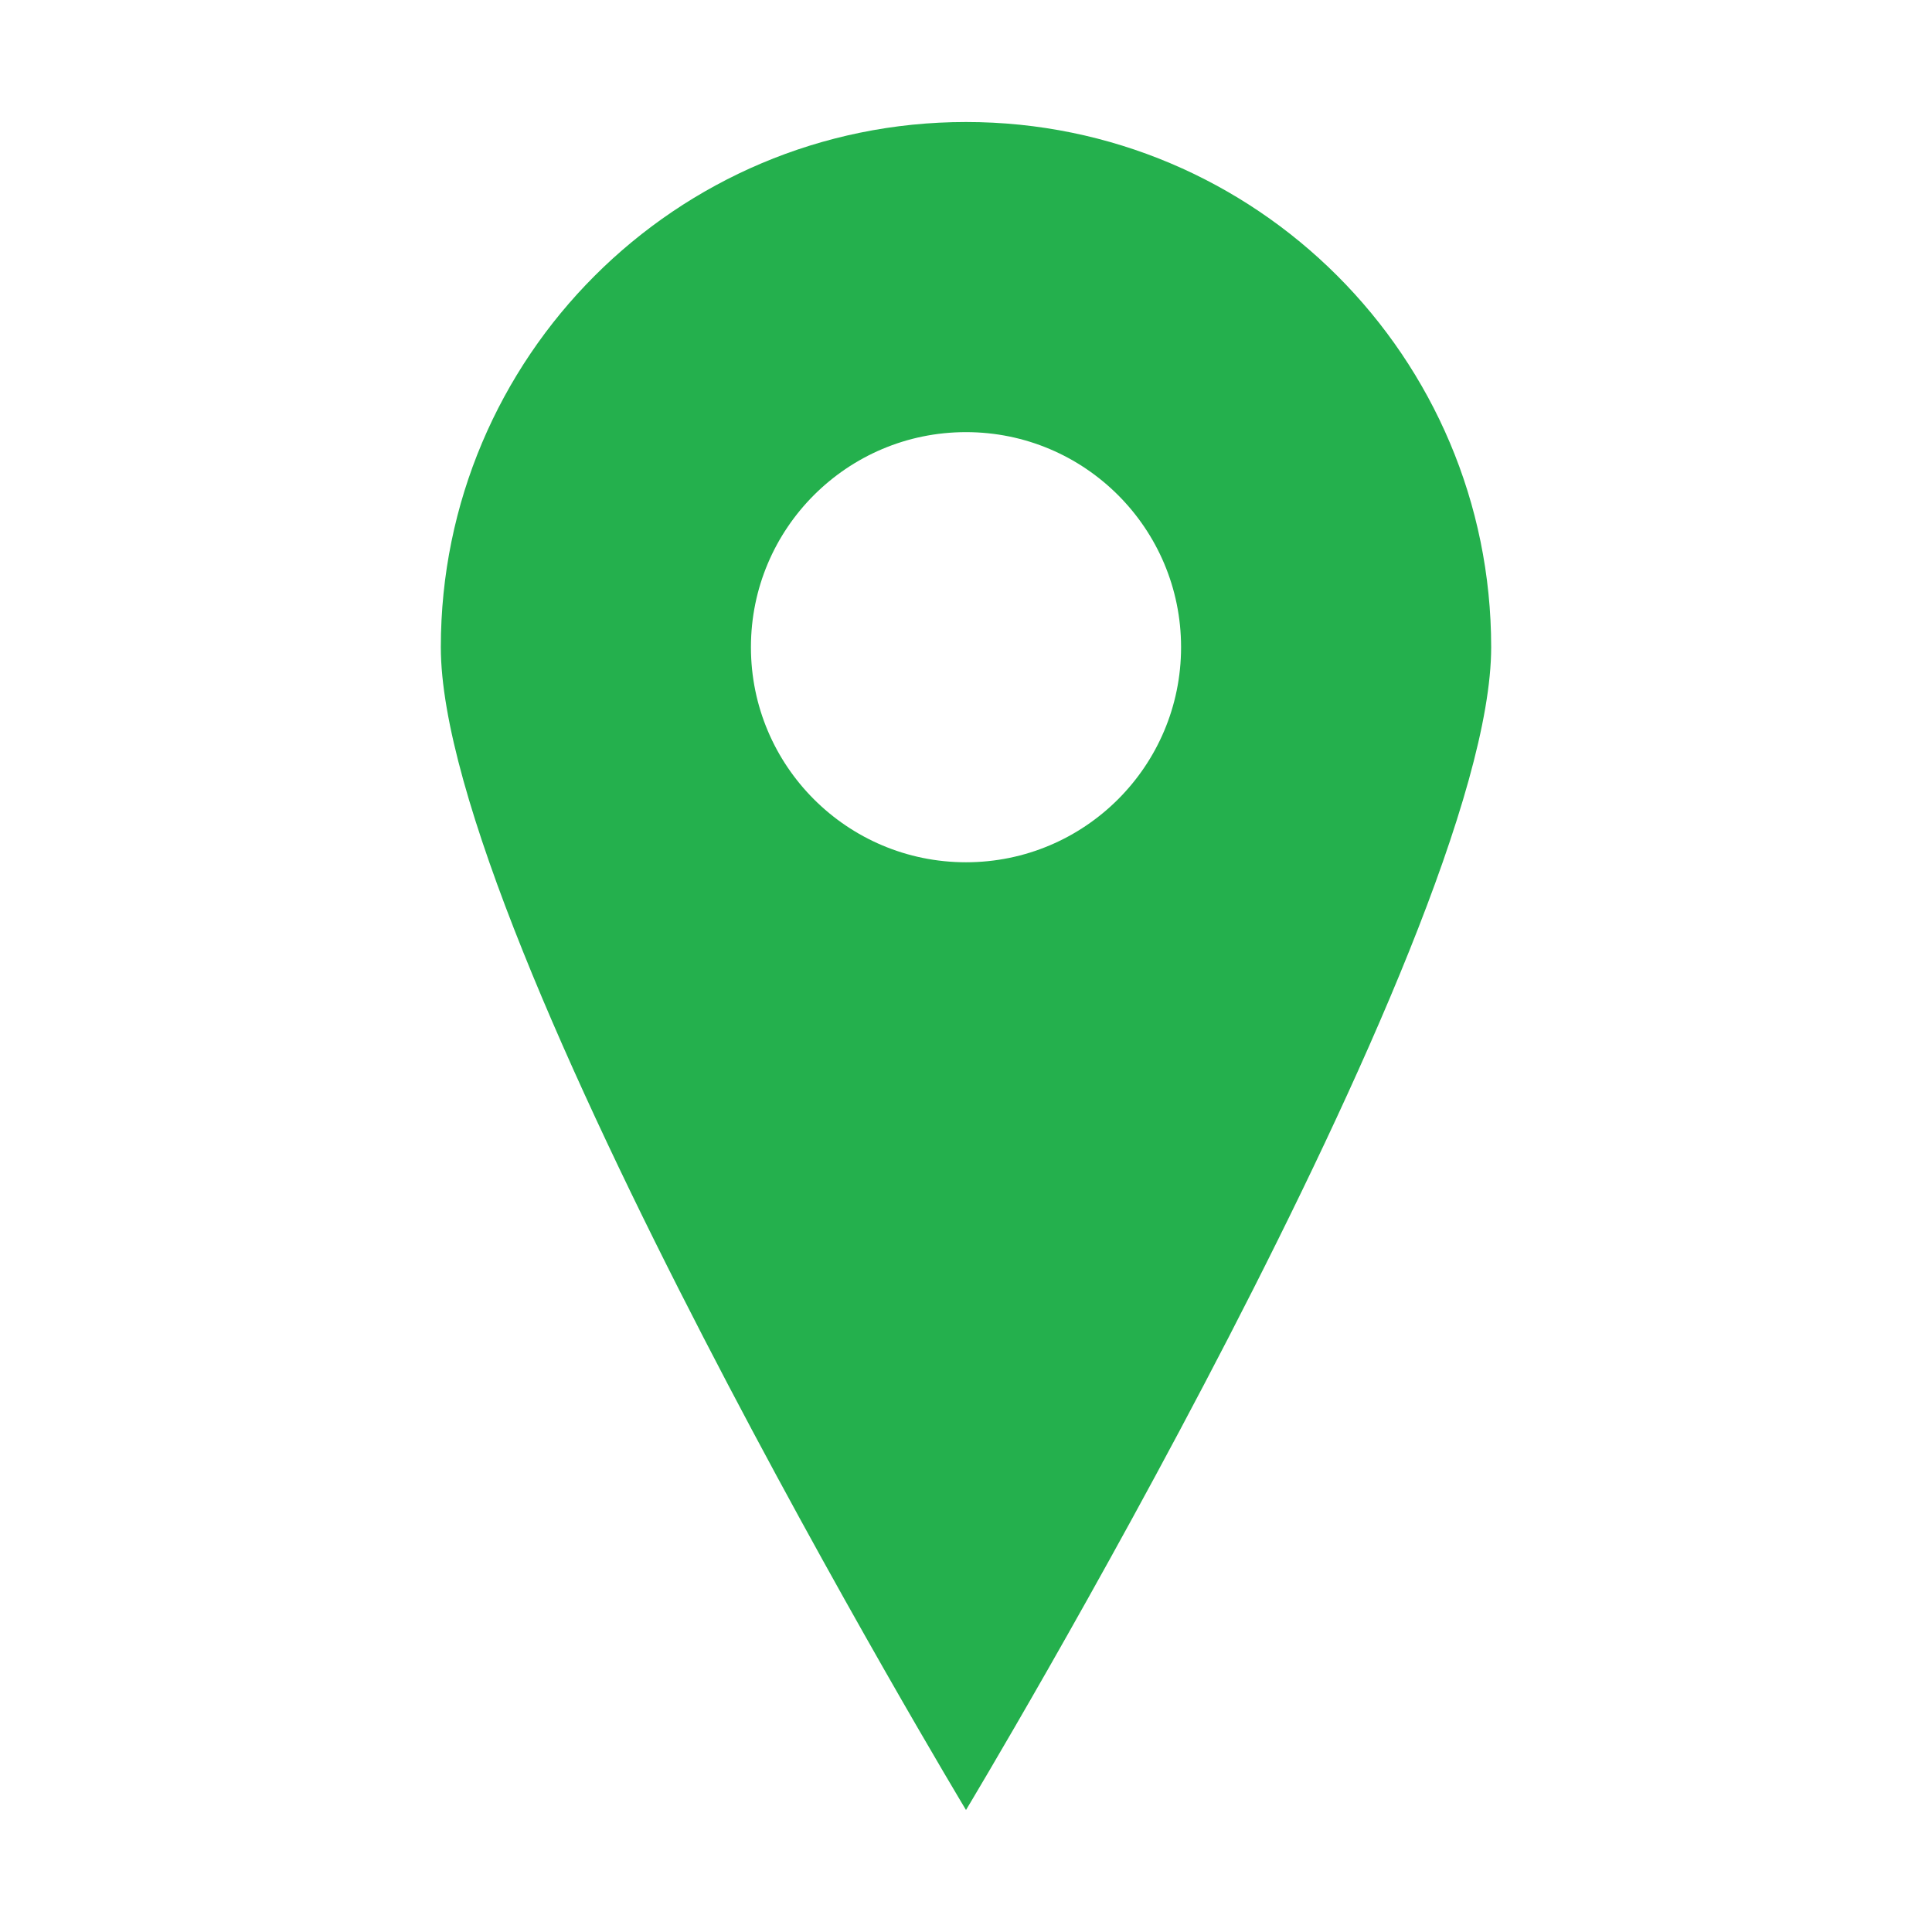 <?xml version="1.0" encoding="utf-8"?>
<!-- Generator: Adobe Illustrator 24.3.0, SVG Export Plug-In . SVG Version: 6.00 Build 0)  -->
<svg version="1.1" id="Livello_1" xmlns="http://www.w3.org/2000/svg" xmlns:xlink="http://www.w3.org/1999/xlink" x="0px" y="0px"
	 viewBox="50 0 100 100" style="enable-background:new 0 0 100 100;" xml:space="preserve">
<style type="text/css">
	.st0{fill:#161A1C;}
	.st1{fill:#215CB1;}
	.st2{fill:#CF202F;}
	.st3{fill:#FFFFFF;}
	.st4{fill-rule:evenodd;clip-rule:evenodd;fill:#F49B00;}
	.st5{fill-rule:evenodd;clip-rule:evenodd;fill:#333E47;}
	.st6{fill:#24B04D;}
	.st7{fill:#1AA2E8;}
	.st8{fill:#1E306D;}
	.st9{fill:#EE8414;}
	.st10{fill:#E20020;}
	.st11{fill-rule:evenodd;clip-rule:evenodd;fill:#1E306D;}
	.st12{fill-rule:evenodd;clip-rule:evenodd;fill:#FFFFFF;}
	.st13{fill:#005198;}
	.st14{fill:#F6A800;}
	.st15{fill:#EB7405;}
	.st16{fill:#3E2781;}
	.st17{fill-rule:evenodd;clip-rule:evenodd;fill:#00418A;}
	.st18{fill-rule:evenodd;clip-rule:evenodd;fill:#FBBF00;}
	.st19{fill:#009ADB;}
	.st20{fill:#002267;}
	.st21{fill:#002F84;}
</style>
<path class="st6" d="M100,6.315c-15.013,0-27.183,12.171-27.183,27.183
	C72.817,48.512,100,93.685,100,93.685s27.183-45.173,27.183-60.186
	C127.183,18.486,115.013,6.315,100,6.315z M100,44.631
	c-6.148,0-11.132-4.984-11.132-11.132S93.852,22.367,100,22.367
	s11.132,4.984,11.132,11.132S106.148,44.631,100,44.631z"/>
</svg>
